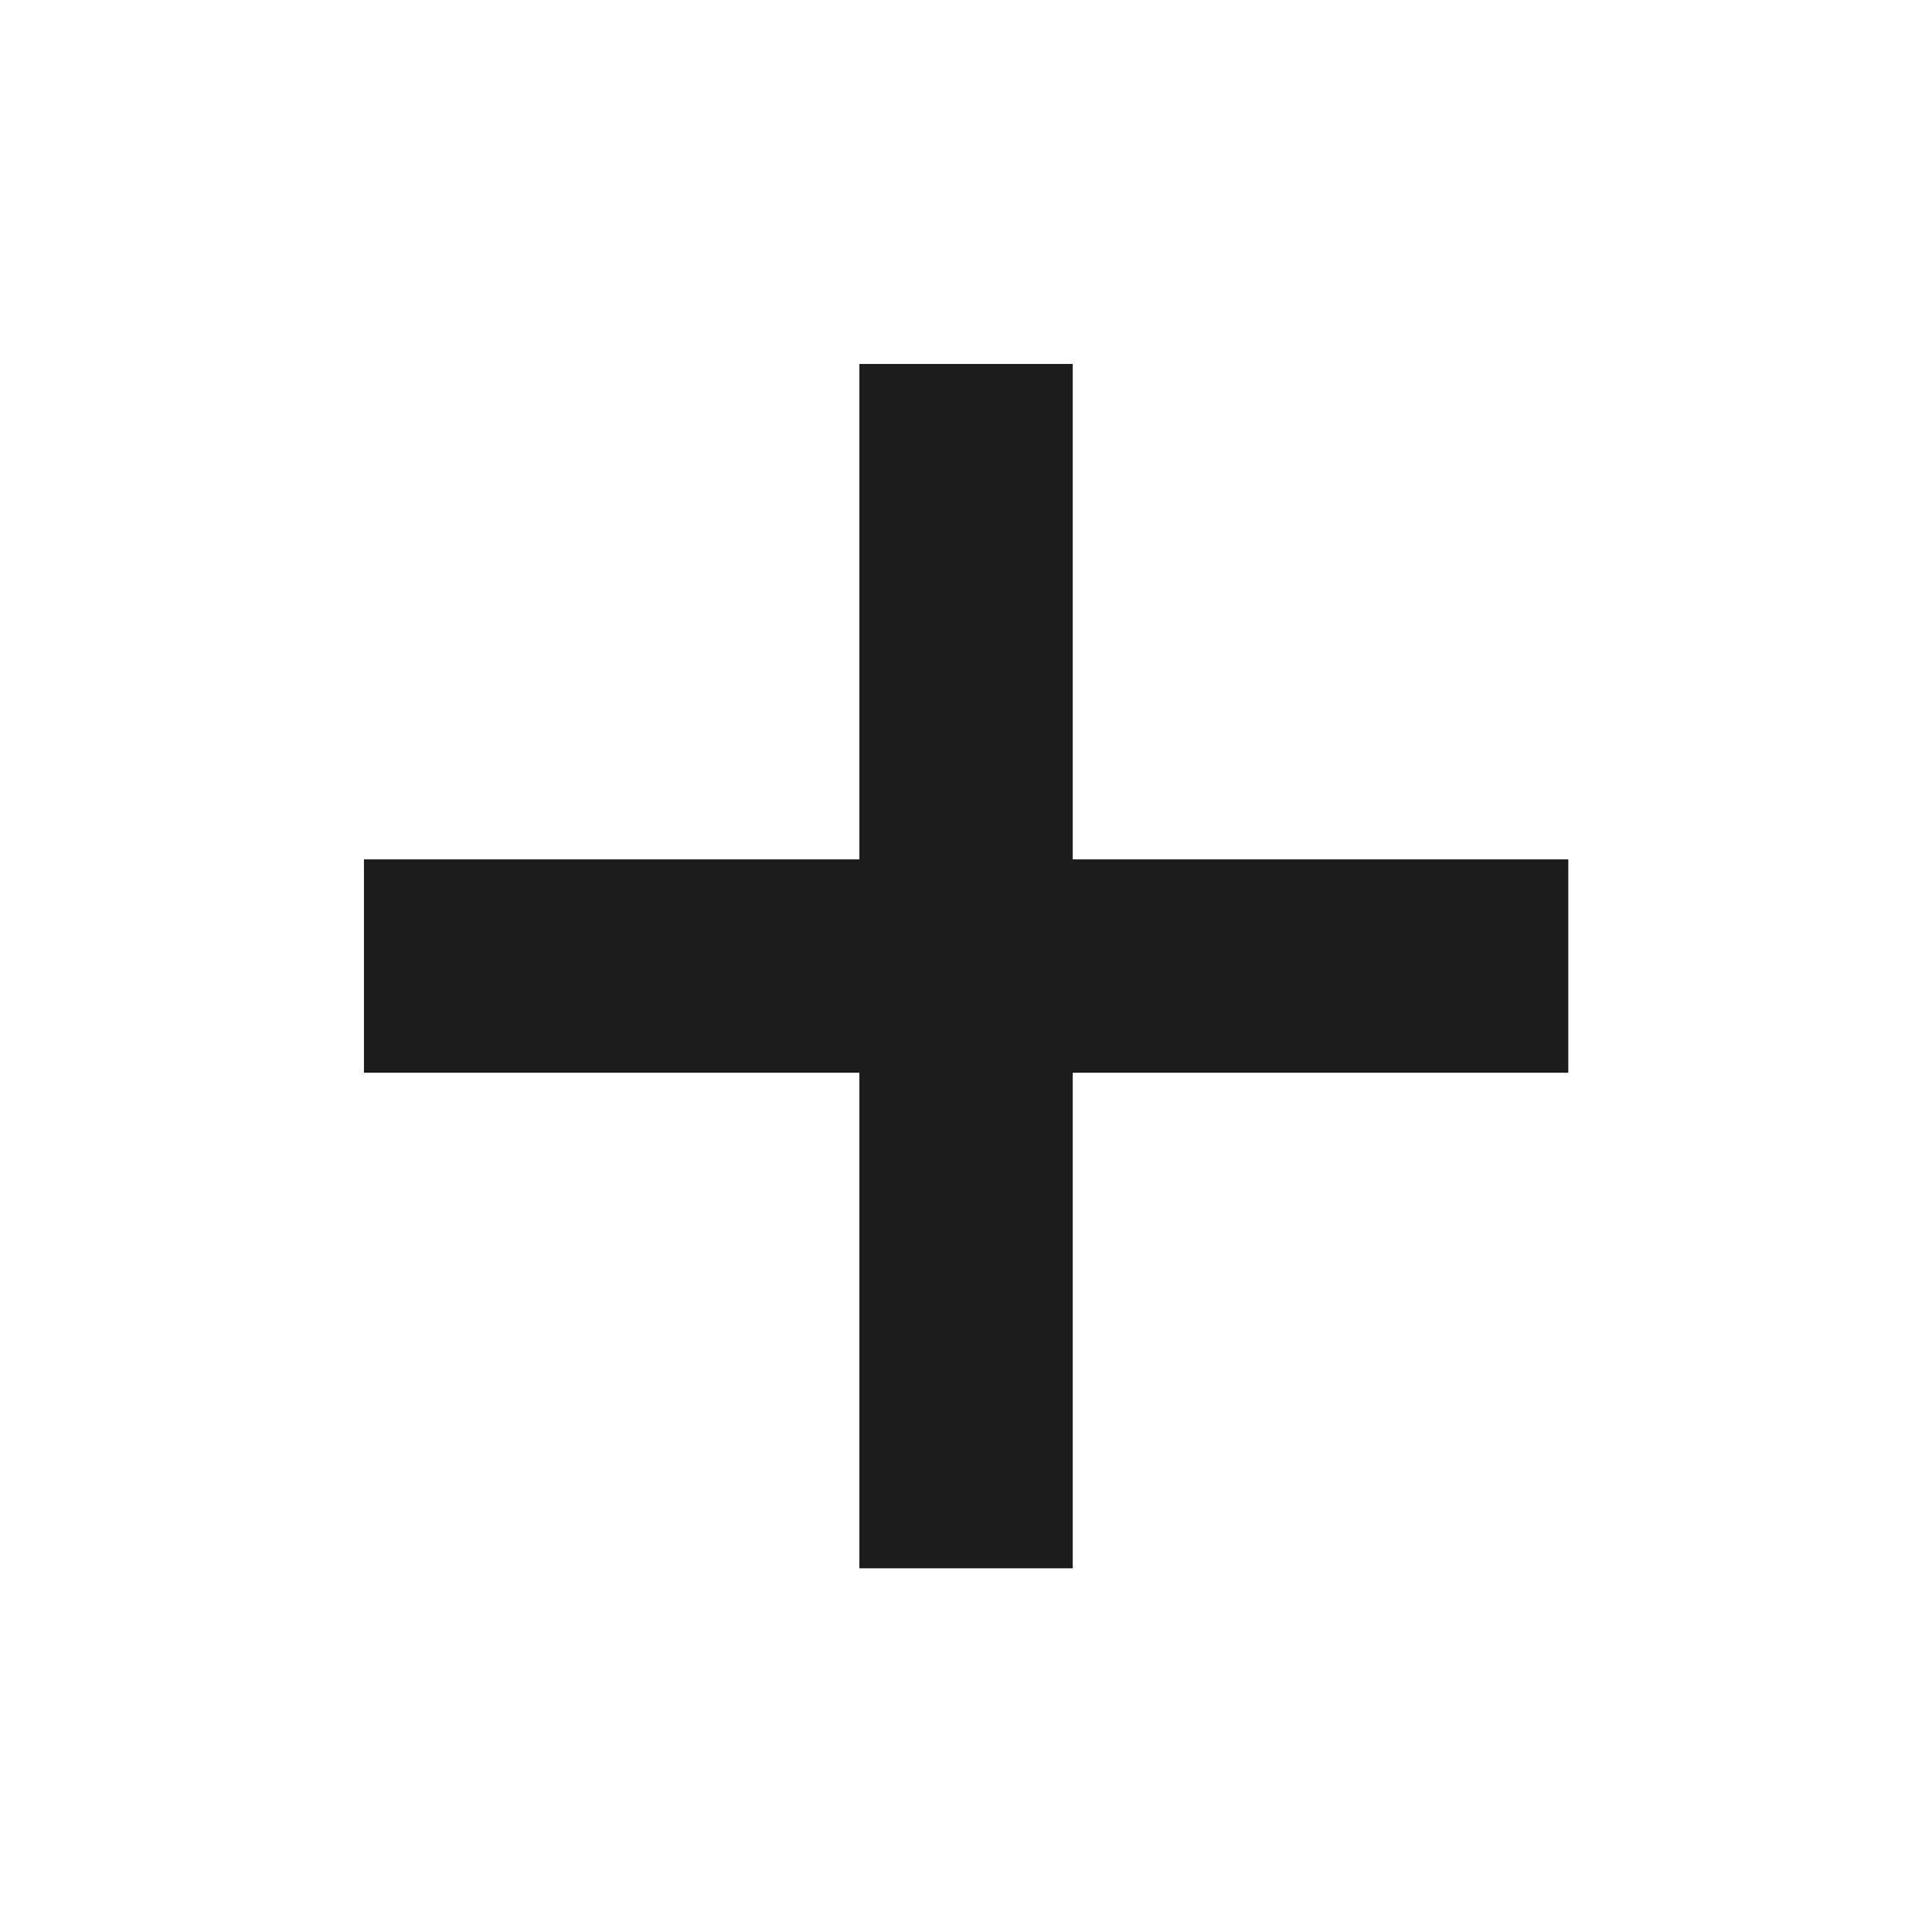 <?xml version="1.0" encoding="UTF-8"?> <svg xmlns="http://www.w3.org/2000/svg" width="16" height="16" viewBox="0 0 16 16" fill="none"><path d="M7.117 8.884H3.014V7.117H7.117V3.014H8.884V7.117H12.988V8.884H8.884V12.988H7.117V8.884Z" fill="#1C1C1C"></path></svg> 